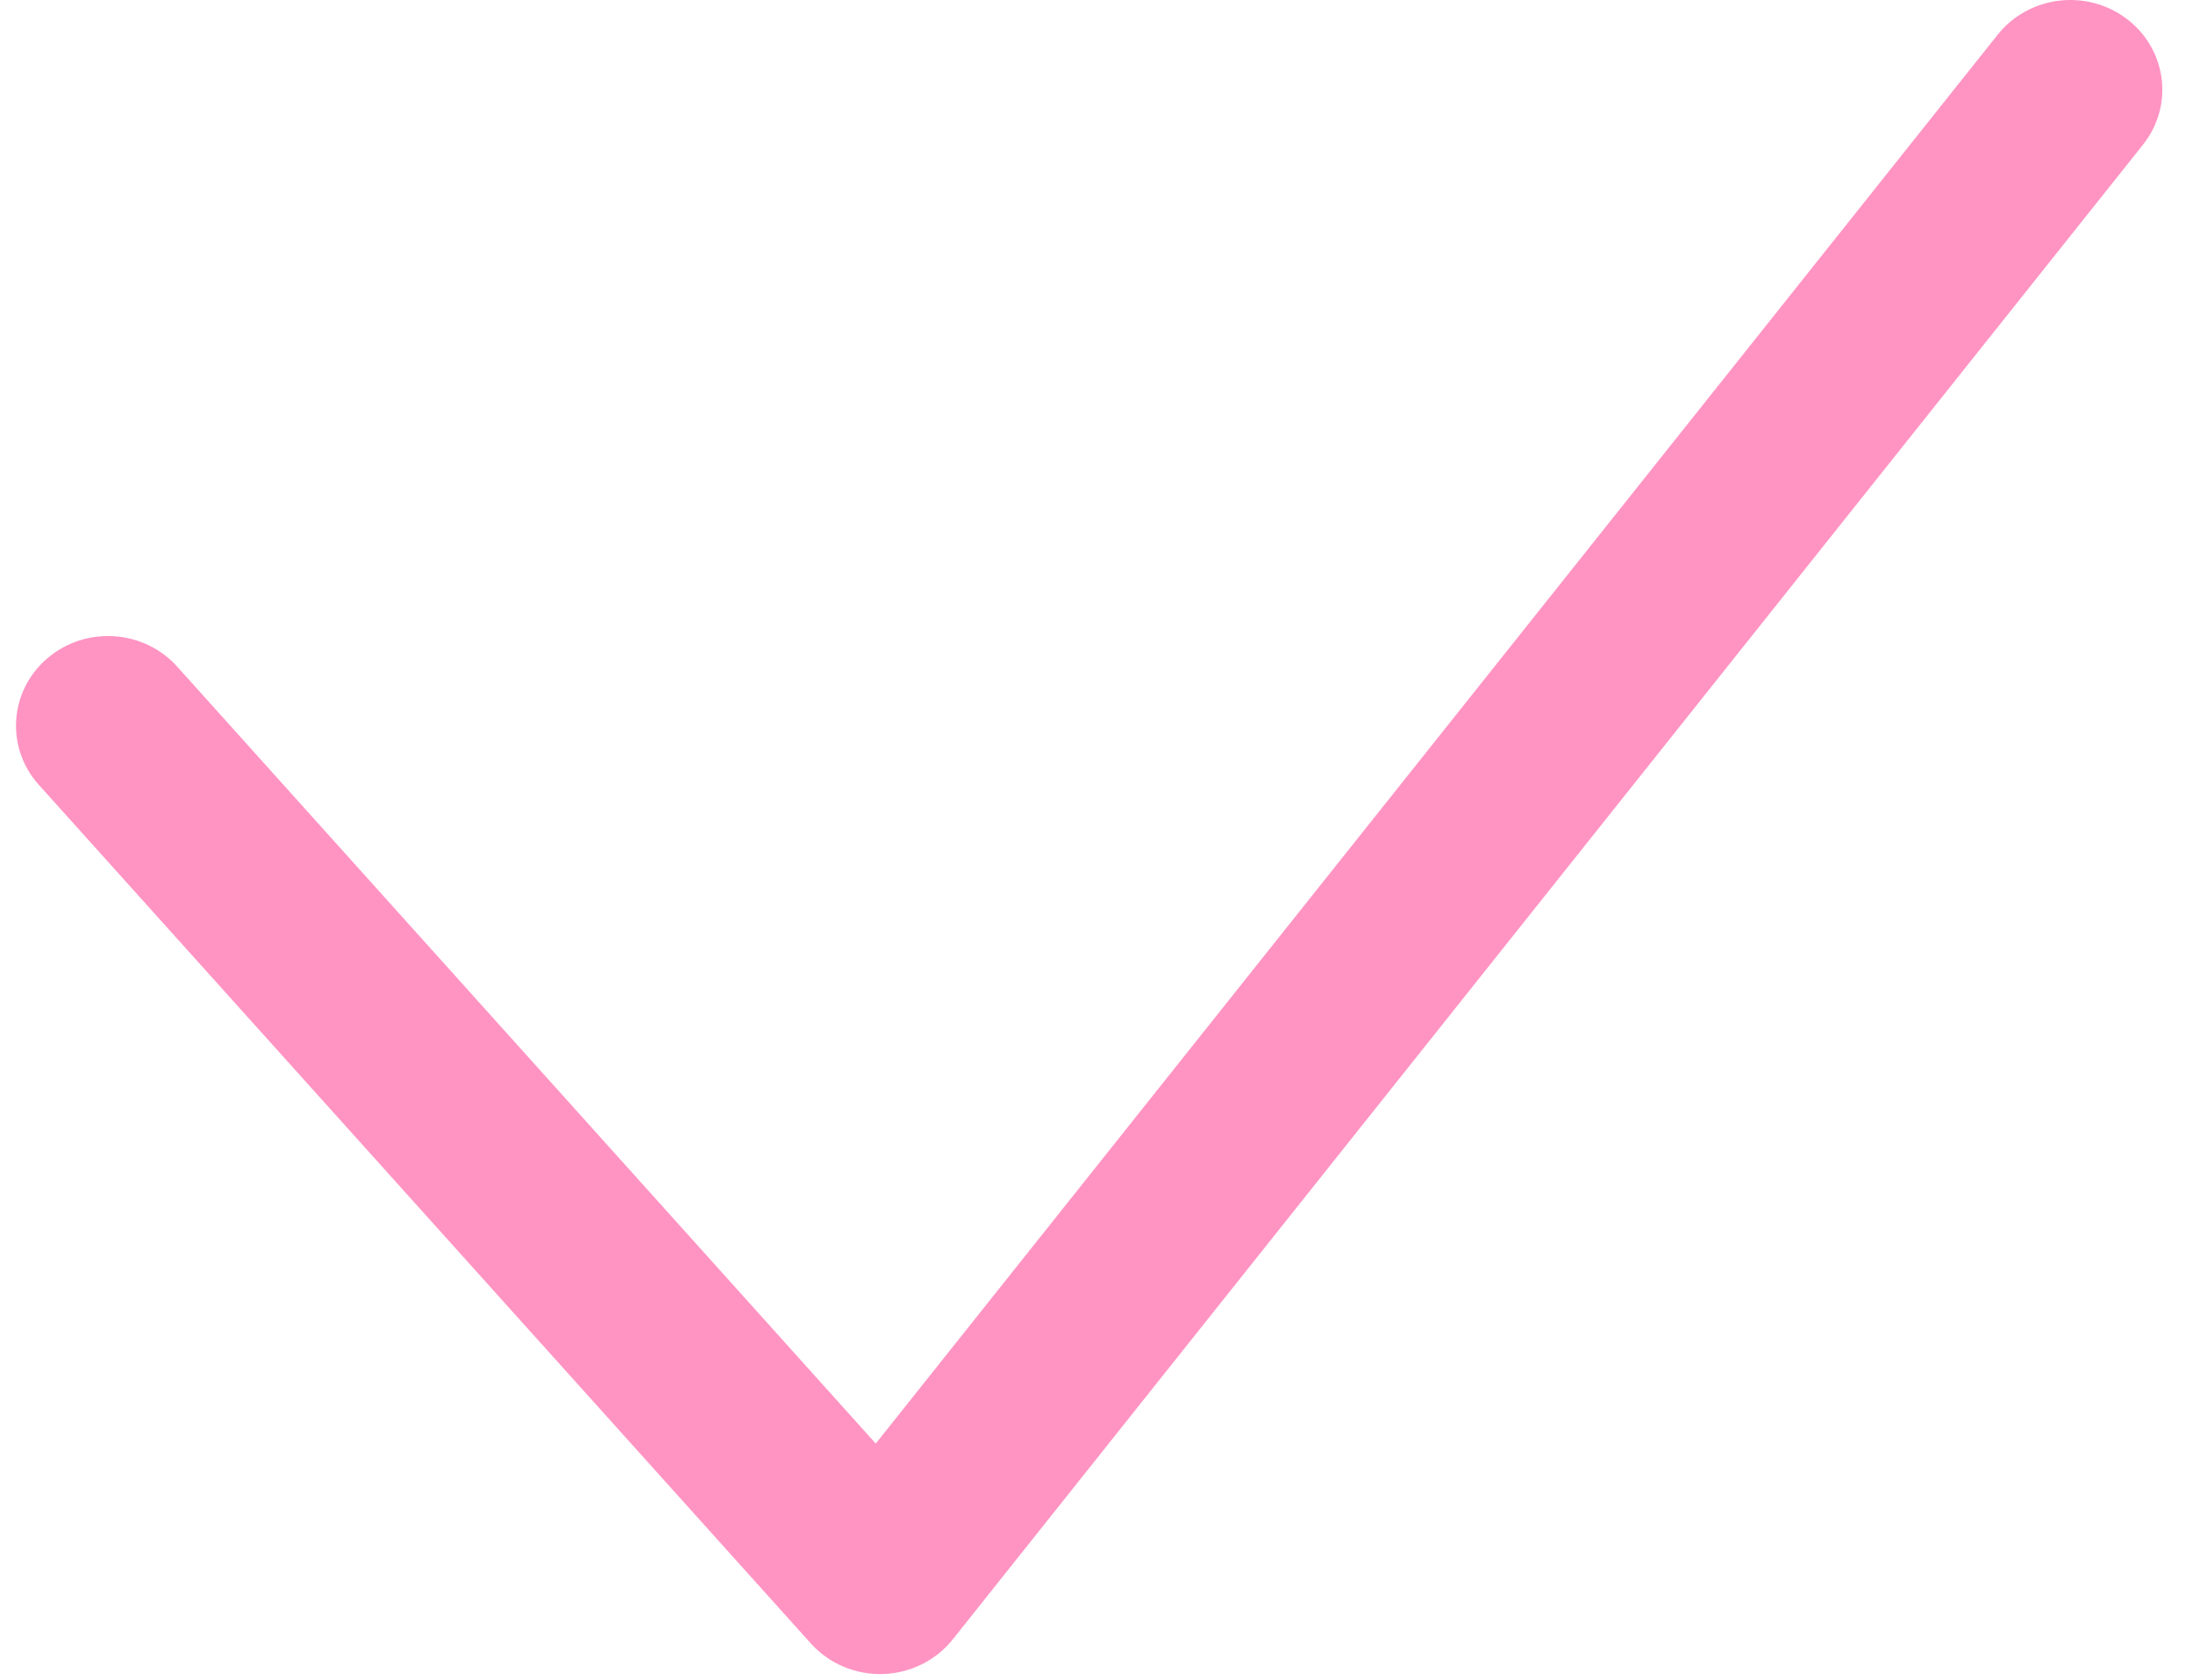 <svg width="47" height="36" viewBox="0 0 47 36" fill="none" xmlns="http://www.w3.org/2000/svg">
<path id="Vector 22 (Stroke)" opacity="0.6" fill-rule="evenodd" clip-rule="evenodd" d="M45.58 0.404C46.44 1.055 46.596 2.262 45.929 3.1L20.419 35.132C20.058 35.585 19.508 35.857 18.92 35.874C18.332 35.891 17.767 35.651 17.379 35.22L0.832 16.819C0.114 16.021 0.196 14.807 1.015 14.107C1.833 13.407 3.079 13.487 3.797 14.285L18.769 30.935L42.814 0.743C43.482 -0.095 44.72 -0.247 45.58 0.404Z" fill="#FF4E9B"/>
</svg>
